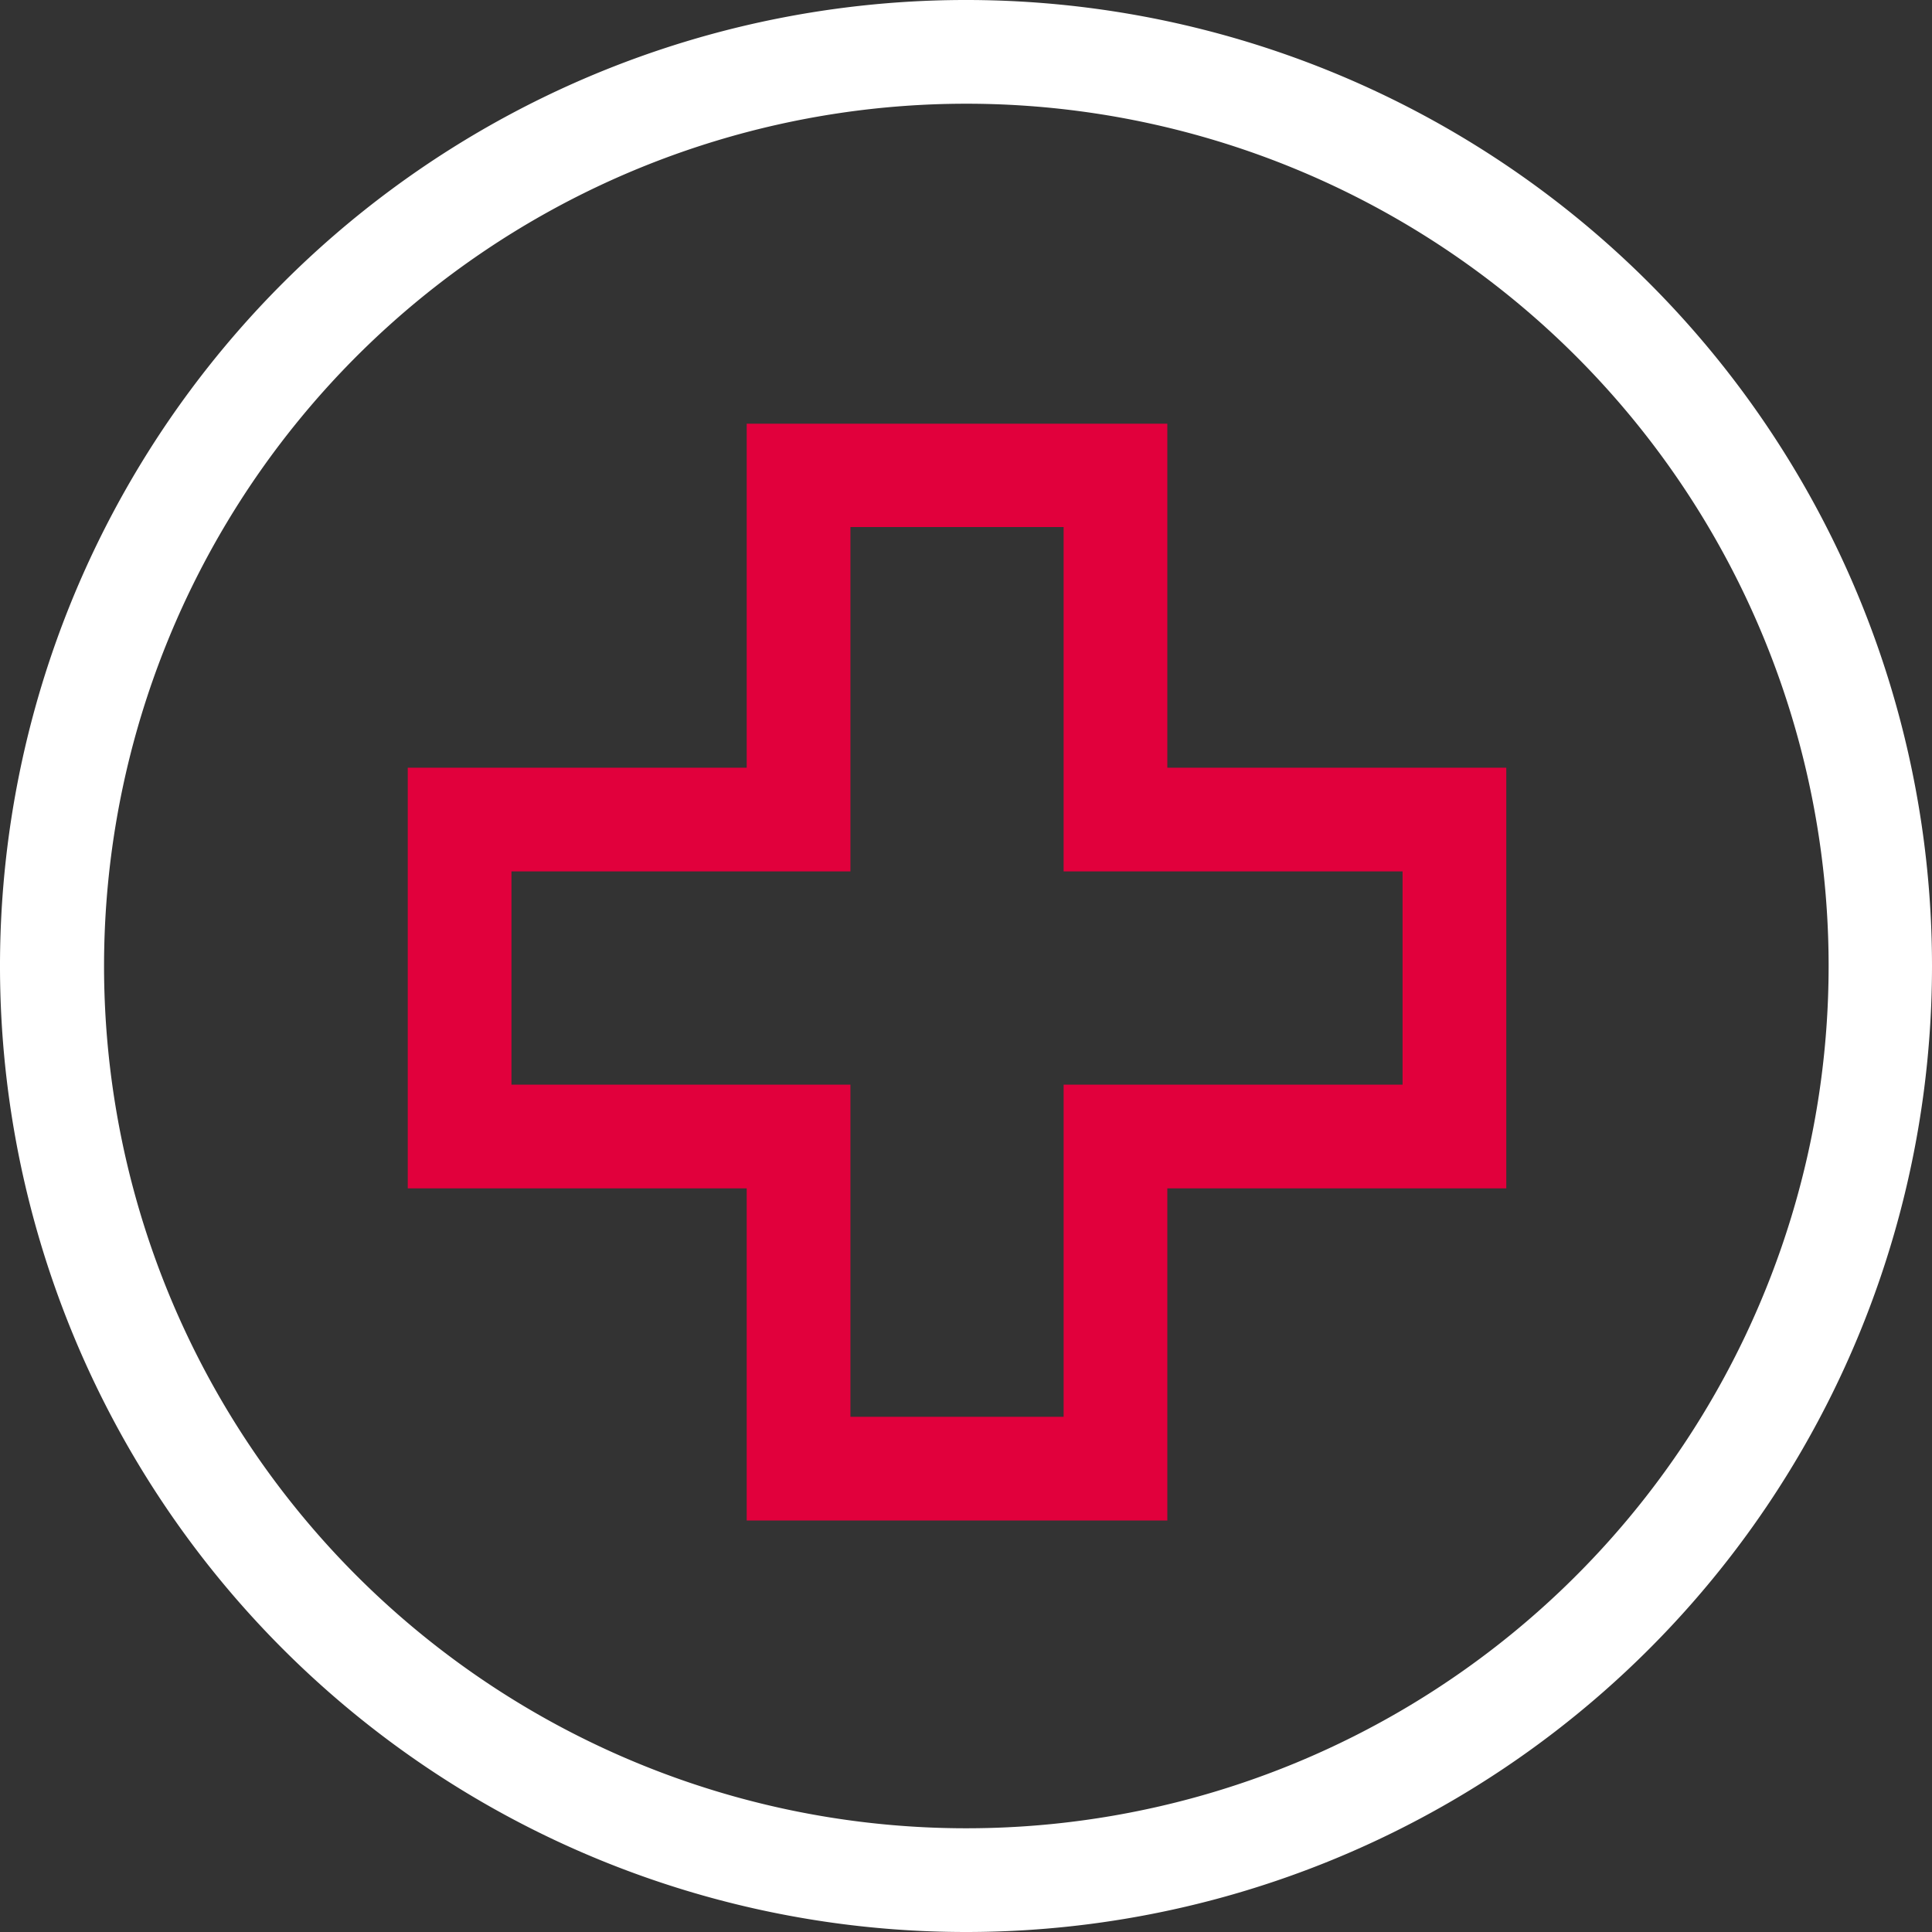 <svg id="Layer_1" data-name="Layer 1" xmlns="http://www.w3.org/2000/svg" width="57" height="57" viewBox="0 0 57 57"><rect x="0" y="0" width="57" height="57" fill="#333333" stroke="none"/><defs><style>.cls-1{fill:#fff;}.cls-2{fill:#e1003c;}</style></defs><g id="Group_4" data-name="Group 4"><g id="Group_5" data-name="Group 5"><path id="Path_10" data-name="Path 10" class="cls-1" d="M122.3,141.61a28.5,28.5,0,1,1,28.5-28.5A28.5,28.5,0,0,1,122.3,141.61Zm0-53.94a25.44,25.44,0,1,0,25.45,25.44A25.44,25.44,0,0,0,122.3,87.67Z" transform="translate(-93.8 -84.61)"/><path id="Path_11" data-name="Path 11" class="cls-2" d="M128.24,129.47H115.83v-9.8h-10V107.26h10V97.11h12.41v10.15h10v12.41h-10Zm-9.35-3.06h6.29v-9.8h10v-6.29h-10V100.16h-6.29v10.16h-10v6.29h10Z" transform="translate(-93.8 -84.61)"/></g></g></svg>